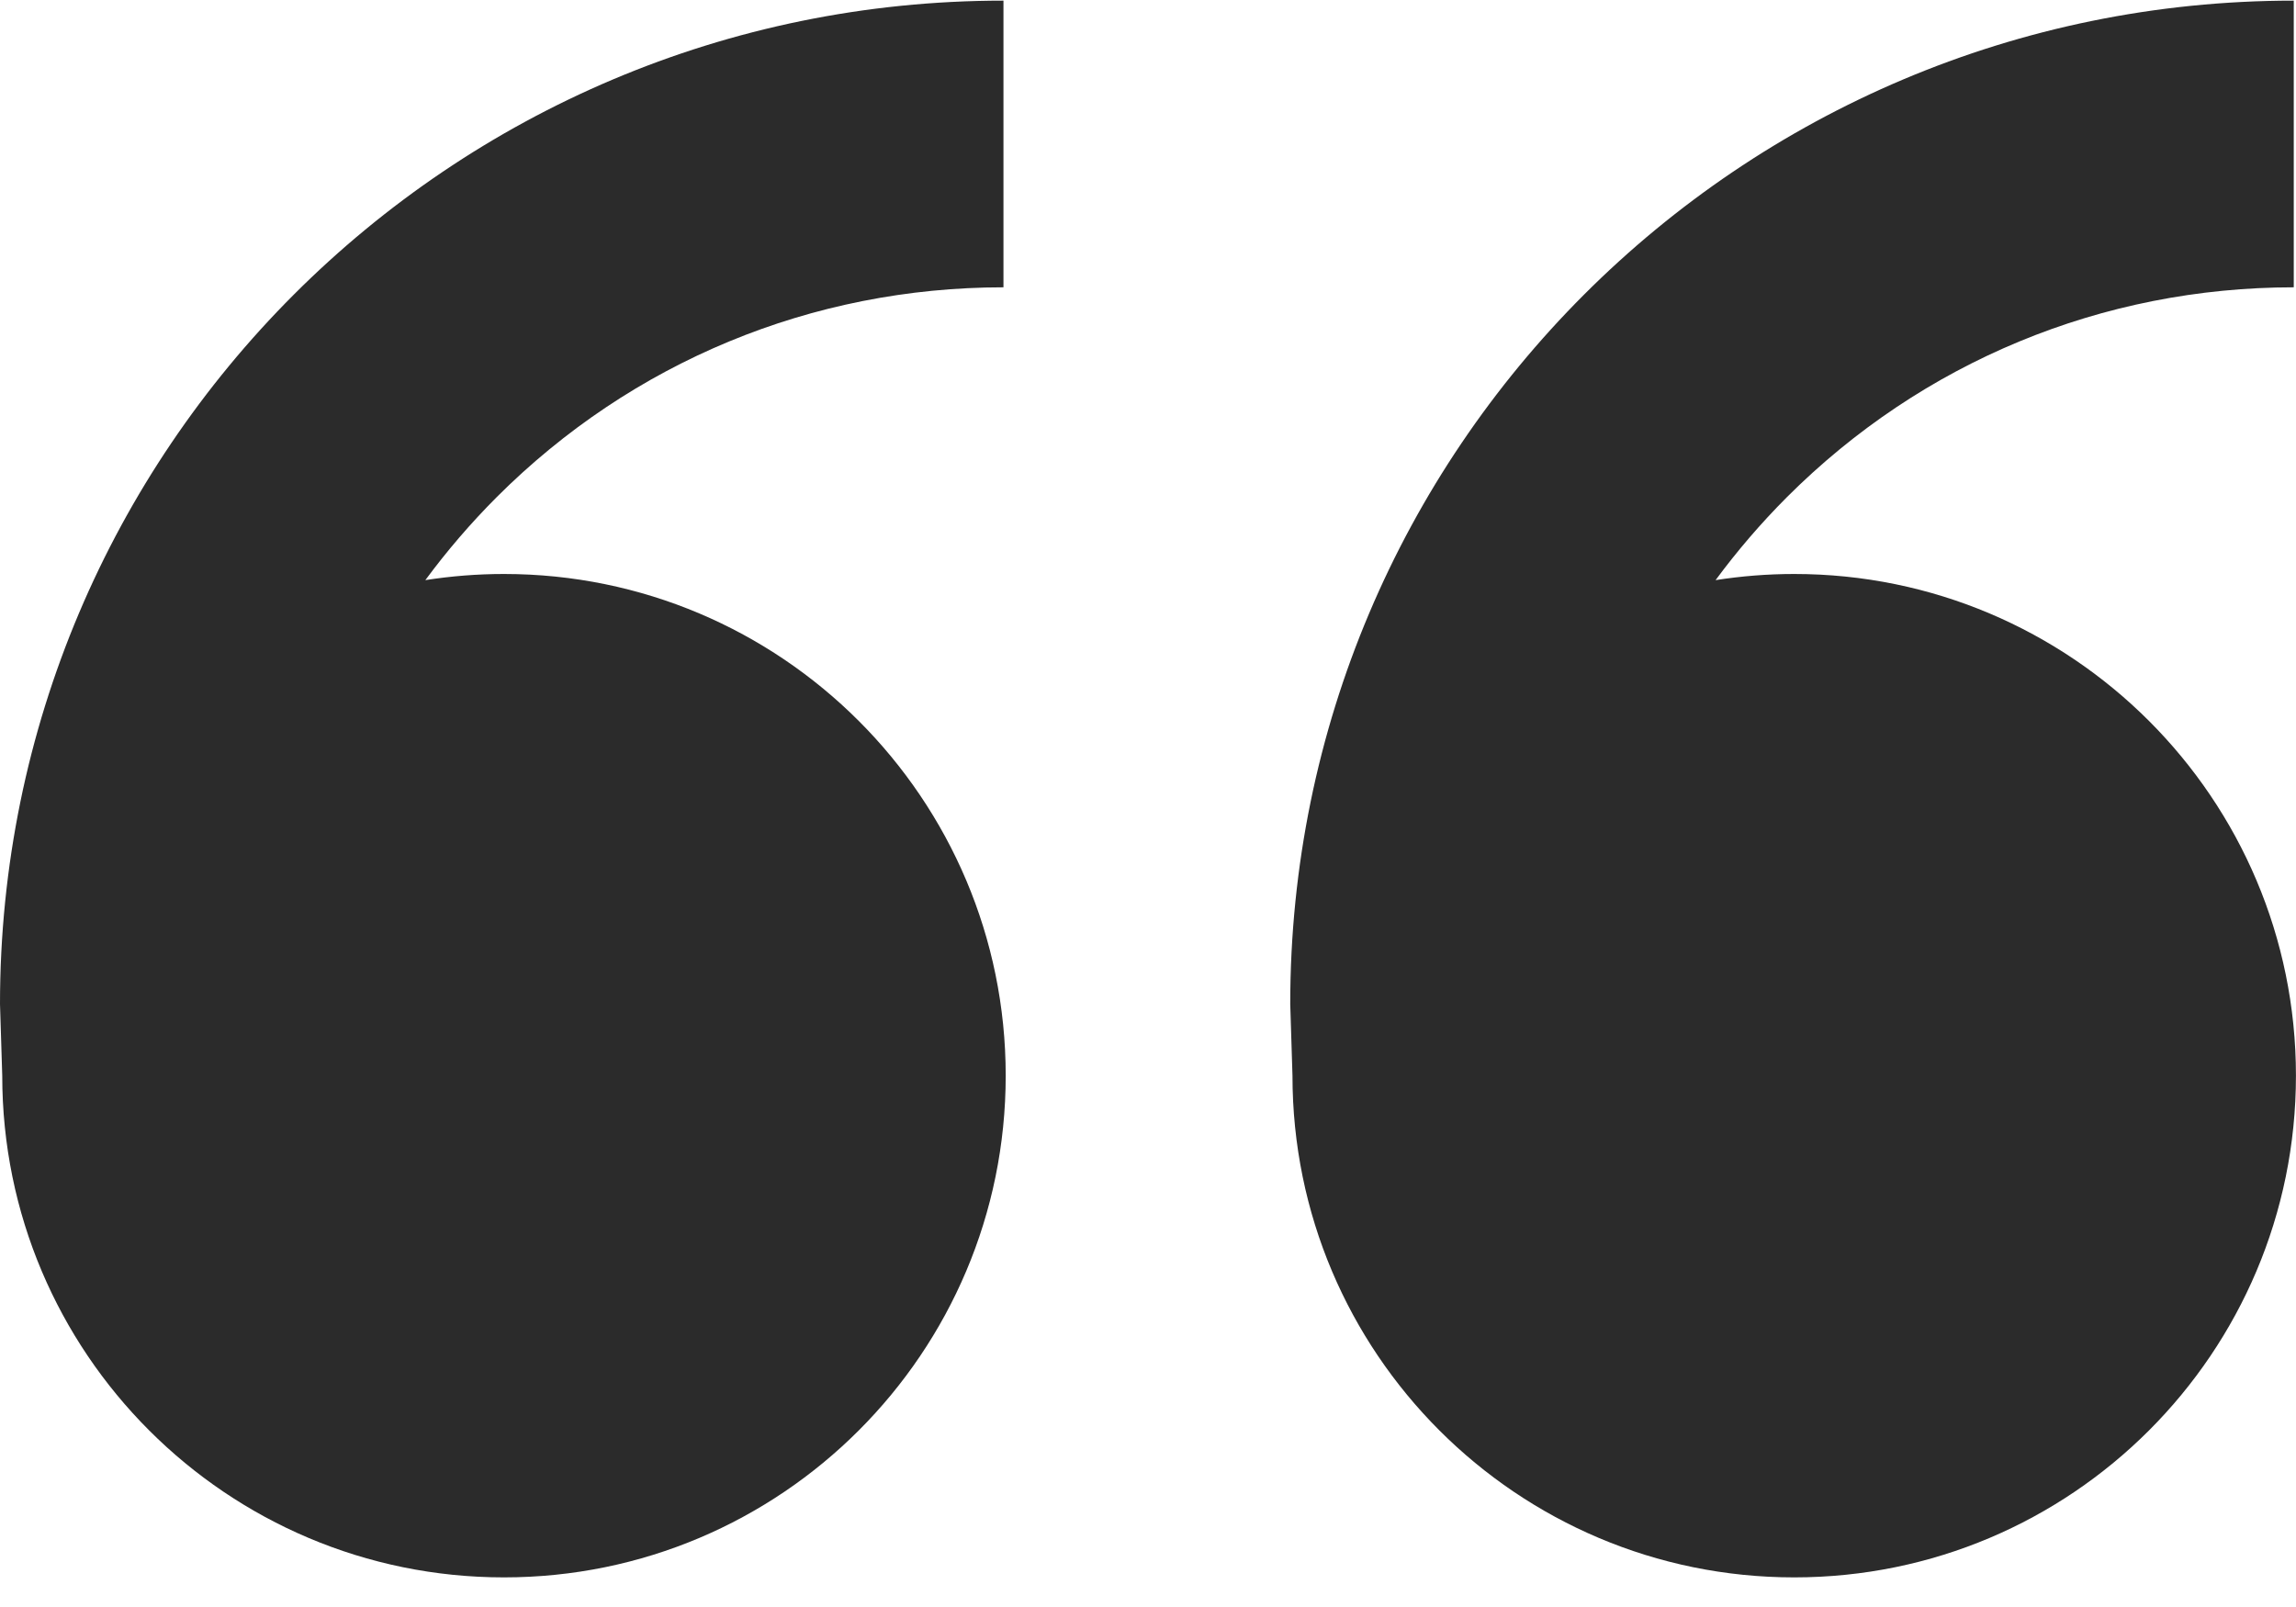 <?xml version="1.0" encoding="UTF-8"?> <svg xmlns="http://www.w3.org/2000/svg" width="40" height="28" viewBox="0 0 40 28" fill="none"> <path d="M8.78 10.001C13.608 10.001 17.521 13.915 17.521 18.742C17.521 23.57 13.608 27.484 8.78 27.484C3.952 27.484 0.039 23.57 0.039 18.742L-0 17.494C-0 7.838 7.827 0.011 17.482 0.011V5.006C14.147 5.006 11.011 6.305 8.652 8.663C8.198 9.118 7.784 9.601 7.41 10.108C7.856 10.038 8.314 10.001 8.78 10.001ZM31.258 10.001C36.086 10.001 39.999 13.915 39.999 18.742C39.999 23.57 36.086 27.484 31.258 27.484C26.43 27.484 22.517 23.57 22.517 18.742L22.478 17.494C22.478 7.838 30.305 0.011 39.961 0.011V5.006C36.625 5.006 33.489 6.305 31.13 8.663C30.676 9.118 30.262 9.601 29.888 10.108C30.334 10.038 30.792 10.001 31.258 10.001Z" fill="#2B2B2B"></path> </svg> 